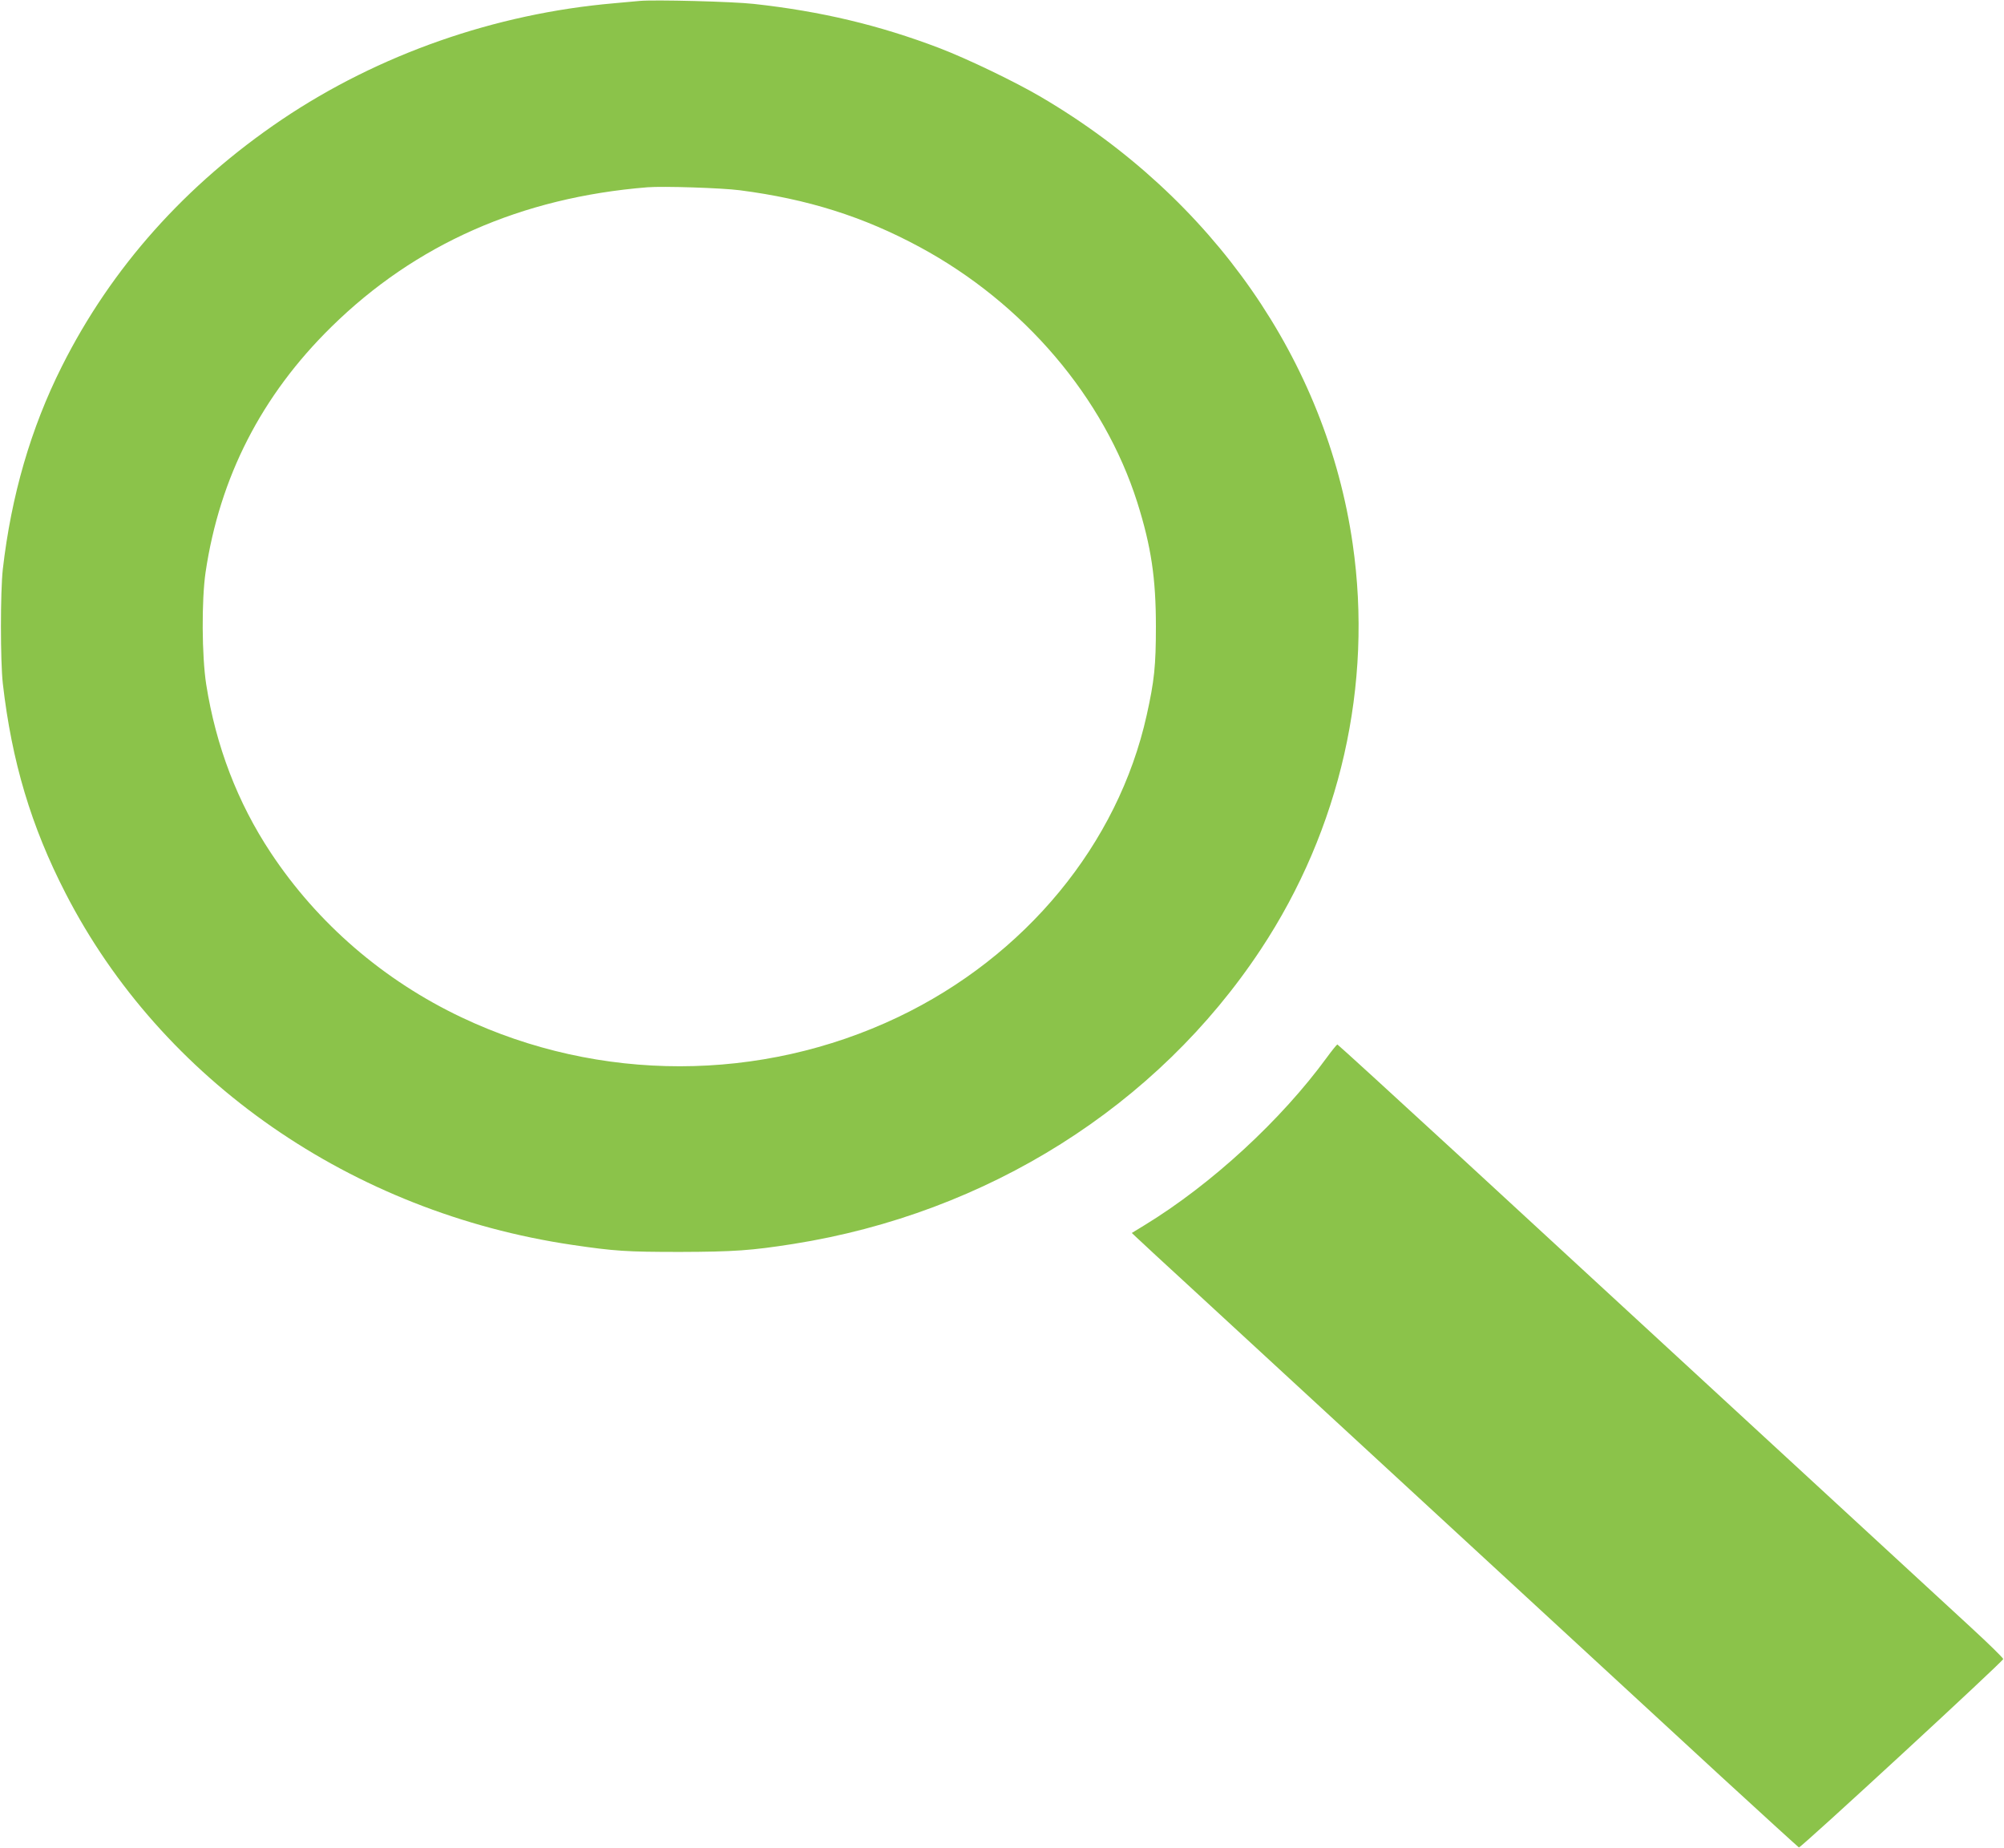 <?xml version="1.0" standalone="no"?>
<!DOCTYPE svg PUBLIC "-//W3C//DTD SVG 20010904//EN"
 "http://www.w3.org/TR/2001/REC-SVG-20010904/DTD/svg10.dtd">
<svg version="1.0" xmlns="http://www.w3.org/2000/svg"
 width="1280pt" height="1180pt" viewBox="0 0 1280 1180"
 preserveAspectRatio="xMidYMid meet">
<g transform="translate(0,1180) scale(0.1,-0.1)"
fill="#8bc34a" stroke="none">
<path d="M4085 11794 c-22 -2 -96 -9 -165 -15 -758 -66 -1501 -326 -2119 -742
-616 -416 -1090 -947 -1406 -1577 -198 -394 -323 -825 -377 -1295 -16 -142
-16 -588 0 -730 57 -498 181 -913 401 -1340 614 -1195 1828 -2037 3236 -2245
271 -40 347 -45 690 -45 343 1 455 9 722 51 1239 196 2324 880 2986 1881 508
768 717 1690 587 2589 -168 1168 -894 2210 -1988 2853 -164 97 -474 246 -652
314 -383 146 -756 235 -1185 282 -131 15 -639 28 -730 19z m640 -1209 c434
-56 791 -169 1150 -363 665 -359 1176 -960 1389 -1630 89 -282 119 -485 119
-792 0 -252 -10 -348 -59 -568 -183 -823 -775 -1540 -1589 -1928 -876 -417
-1907 -418 -2785 -2 -499 236 -922 601 -1221 1053 -212 320 -350 681 -412
1075 -28 181 -30 536 -4 715 90 607 357 1129 803 1567 538 529 1214 827 2019
892 102 8 474 -4 590 -19z"/>
<path d="M8475 5047 c-291 -399 -736 -809 -1161 -1069 l-85 -52 33 -31 c18
-18 177 -164 353 -326 339 -312 2554 -2354 3378 -3114 269 -247 493 -451 497
-453 12 -4 1305 1189 1305 1203 0 7 -92 97 -205 201 -198 182 -1646 1517
-3263 3007 -428 394 -782 717 -785 717 -4 -1 -34 -38 -67 -83z"/>
</g>
</svg>

